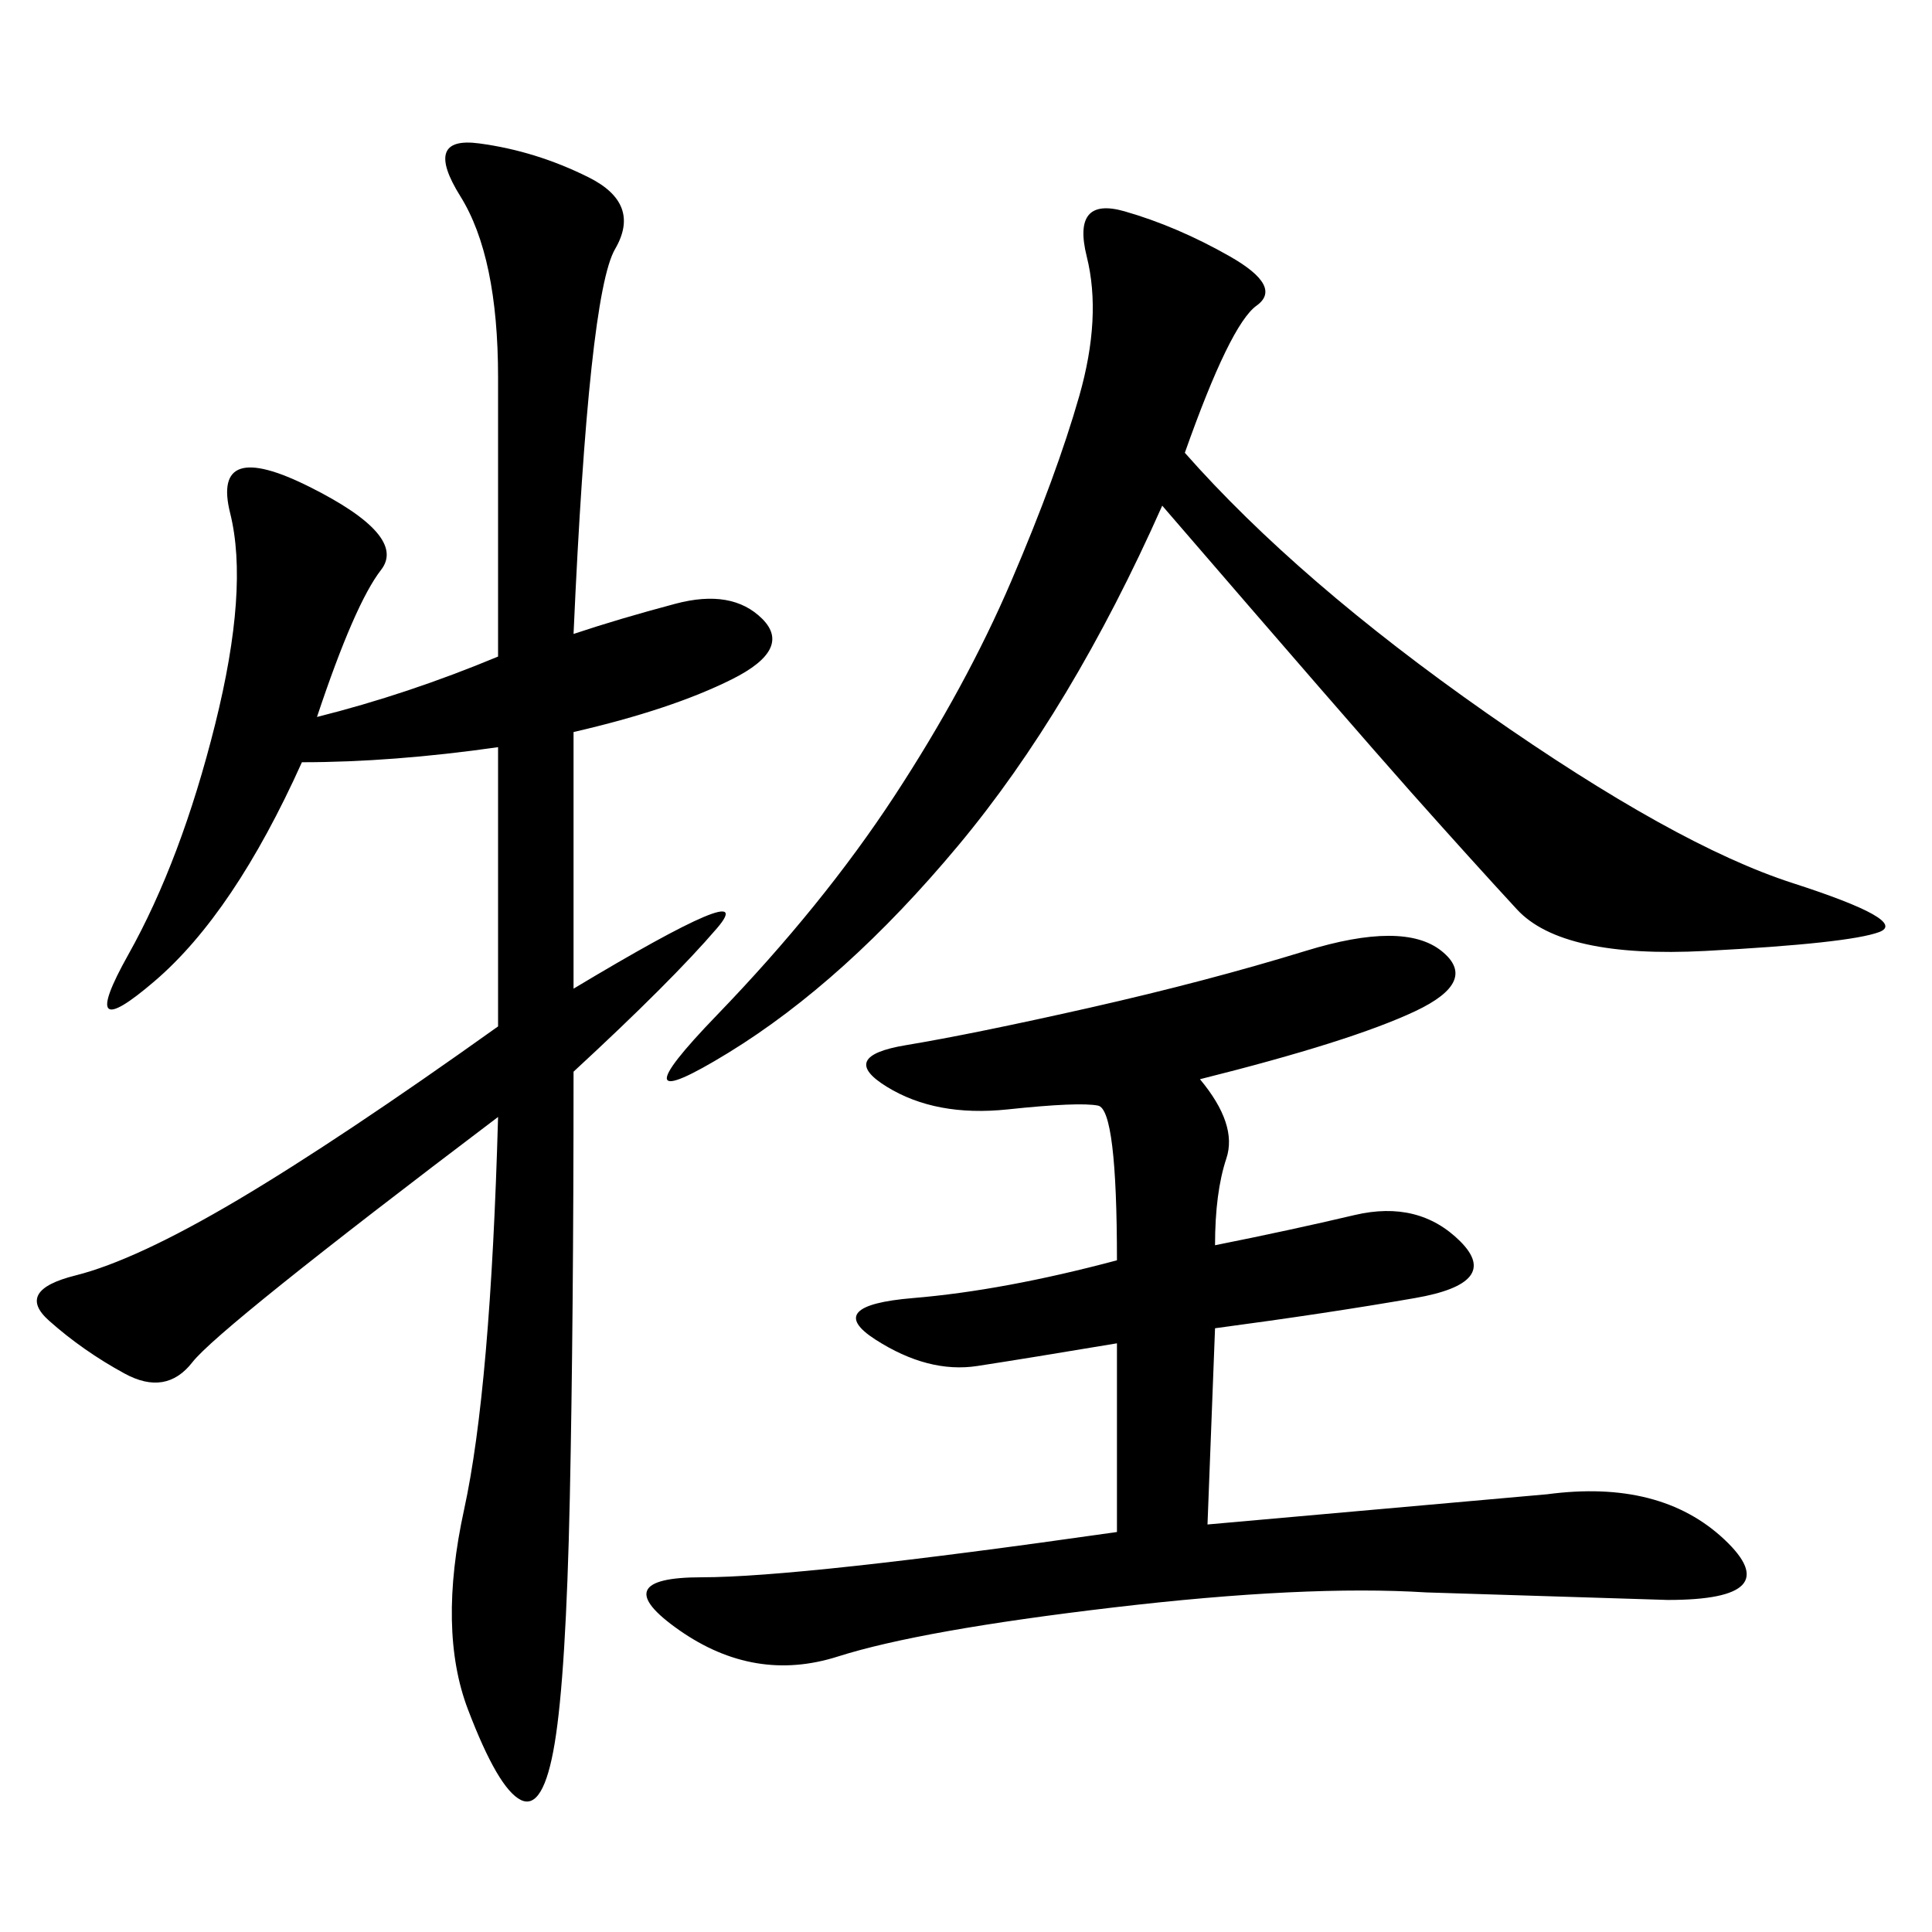 <svg xmlns="http://www.w3.org/2000/svg" xmlns:xlink="http://www.w3.org/1999/xlink" width="300" height="300"><path d="M89.06 98.44Q96.09 96.09 104.88 93.75Q113.67 91.41 118.36 96.09Q123.05 100.78 113.67 105.47Q104.30 110.16 89.06 113.67L89.06 113.67L89.06 153.52Q118.36 135.94 111.33 144.14Q104.30 152.34 89.06 166.41L89.06 166.41Q89.06 205.08 88.48 232.62Q87.89 260.16 86.13 270.70Q84.38 281.25 80.86 279.49Q77.34 277.73 72.66 265.43Q67.97 253.13 72.07 234.38Q76.17 215.63 77.34 173.44L77.34 173.44Q33.98 206.25 29.88 211.52Q25.78 216.80 19.34 213.28Q12.89 209.77 7.62 205.08Q2.34 200.39 11.72 198.05Q21.09 195.70 36.91 186.33Q52.73 176.95 77.34 159.38L77.34 159.38L77.34 116.02Q60.94 118.36 46.88 118.36L46.88 118.36Q36.33 141.80 24.02 152.34Q11.72 162.89 19.92 148.24Q28.13 133.59 33.40 112.50Q38.67 91.41 35.74 79.69Q32.81 67.97 48.05 75.59Q63.28 83.20 59.18 88.48Q55.08 93.75 49.22 111.33L49.22 111.33Q63.28 107.81 77.34 101.95L77.34 101.95L77.34 58.59Q77.34 39.84 71.48 30.47Q65.63 21.09 74.41 22.27Q83.20 23.44 91.41 27.54Q99.61 31.64 95.51 38.67Q91.41 45.70 89.06 98.44L89.06 98.44ZM186.33 167.58Q192.19 174.61 190.43 179.88Q188.67 185.16 188.67 193.36L188.67 193.36Q200.39 191.02 210.35 188.67Q220.31 186.33 226.76 192.77Q233.20 199.22 219.73 201.56Q206.25 203.91 188.67 206.25L188.67 206.25L187.50 236.72L240.23 232.03Q257.81 229.69 267.77 239.06Q277.73 248.44 258.98 248.44L258.98 248.44L221.48 247.27Q202.73 246.09 172.85 249.61Q142.97 253.13 130.08 257.23Q117.19 261.33 105.47 253.13Q93.75 244.92 108.98 244.92L108.98 244.92Q124.22 244.92 173.44 237.89L173.44 237.89L173.44 208.59Q159.38 210.94 151.76 212.11Q144.14 213.28 135.94 208.01Q127.73 202.73 141.80 201.56Q155.86 200.39 173.44 195.70L173.44 195.70Q173.44 172.27 170.51 171.68Q167.58 171.09 156.45 172.27Q145.31 173.44 137.70 168.75Q130.08 164.06 140.63 162.30Q151.17 160.55 169.34 156.45Q187.50 152.34 202.73 147.66Q217.97 142.97 223.83 147.66Q229.69 152.34 219.73 157.03Q209.77 161.72 186.33 167.58L186.33 167.58ZM183.98 70.31Q201.56 90.23 230.86 110.74Q260.16 131.25 278.32 137.11Q296.48 142.97 291.80 144.73Q287.11 146.48 264.84 147.66Q242.58 148.83 235.55 141.21Q228.52 133.59 219.14 123.05Q209.77 112.50 180.47 78.52L180.47 78.52Q166.41 110.16 148.83 131.25Q131.25 152.34 113.09 163.48Q94.92 174.61 111.33 157.62Q127.73 140.63 138.87 123.63Q150 106.64 157.03 90.23Q164.06 73.83 167.58 61.52Q171.09 49.22 168.75 39.84Q166.41 30.47 174.61 32.81Q182.81 35.16 191.02 39.84Q199.22 44.53 195.12 47.46Q191.02 50.39 183.98 70.31L183.98 70.31Z"/></svg>